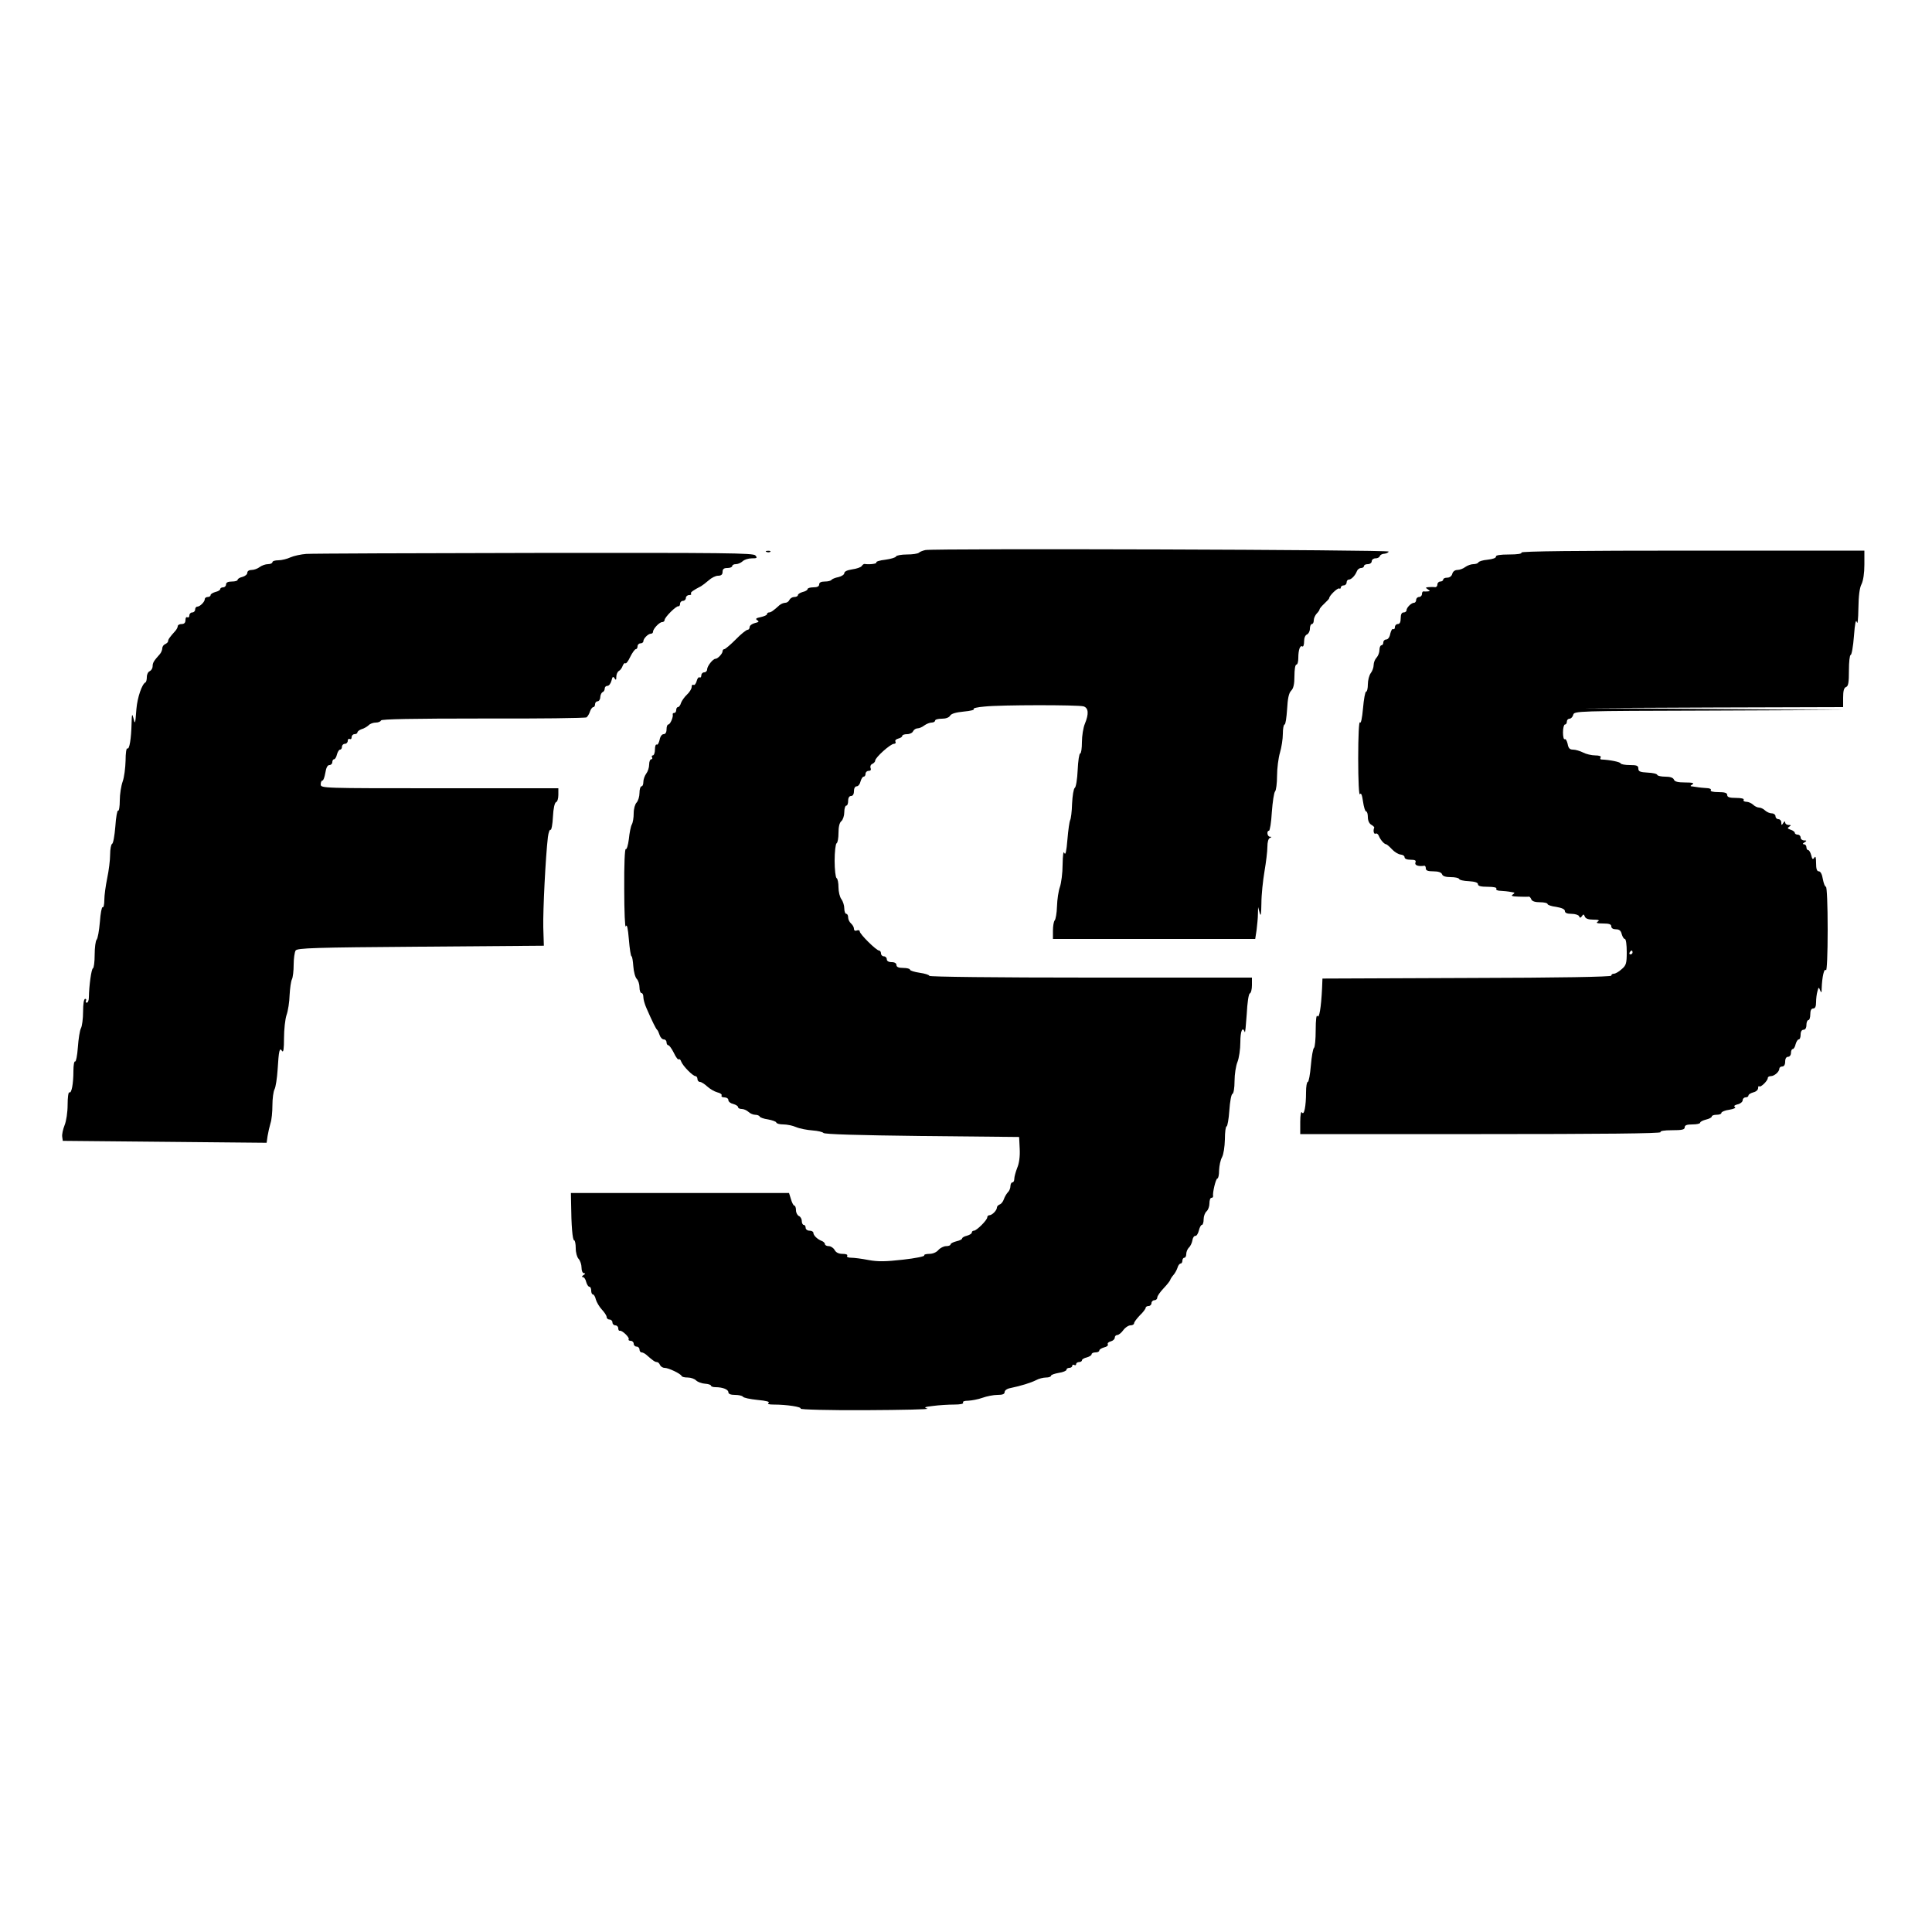 <?xml version="1.0" standalone="no"?>
<!DOCTYPE svg PUBLIC "-//W3C//DTD SVG 20010904//EN"
 "http://www.w3.org/TR/2001/REC-SVG-20010904/DTD/svg10.dtd">
<svg version="1.0" xmlns="http://www.w3.org/2000/svg"
 width="1000pt" height="1000pt" viewBox="0 0 1000 1000"
 preserveAspectRatio="xMidYMid meet">
<g transform="translate(0,1000) scale(0.1,-0.1)"
fill="#000000" stroke="none">
<path d="M4790 7153 c-14 -3 -29 -9 -34 -14 -6 -5 -33 -9 -62 -9 -29 0 -54 -5
-56 -10 -2 -6 -27 -13 -55 -17 -29 -3 -50 -10 -47 -14 4 -7 -33 -12 -62 -8 -4
0 -10 -5 -14 -11 -4 -6 -26 -14 -49 -17 -26 -4 -41 -11 -41 -20 0 -7 -14 -16
-30 -20 -17 -3 -33 -10 -36 -14 -3 -5 -18 -9 -35 -9 -19 0 -29 -5 -29 -15 0
-10 -10 -15 -30 -15 -16 0 -30 -4 -30 -9 0 -5 -11 -12 -25 -15 -14 -4 -25 -11
-25 -16 0 -6 -9 -10 -19 -10 -10 0 -21 -7 -25 -15 -3 -8 -13 -15 -21 -15 -9 0
-23 -6 -30 -12 -33 -30 -45 -38 -55 -38 -5 0 -10 -4 -10 -9 0 -5 -15 -11 -32
-15 -25 -5 -29 -9 -19 -16 12 -7 9 -10 -12 -15 -15 -4 -27 -13 -27 -21 0 -8
-5 -14 -11 -14 -6 0 -34 -22 -61 -50 -27 -27 -54 -50 -59 -50 -5 0 -9 -5 -9
-11 0 -12 -25 -39 -37 -39 -13 0 -43 -38 -43 -55 0 -8 -7 -15 -15 -15 -8 0
-15 -7 -15 -16 0 -8 -4 -13 -9 -10 -5 3 -12 -6 -15 -19 -4 -14 -11 -23 -16
-20 -6 3 -10 -1 -10 -11 0 -9 -11 -27 -24 -39 -13 -12 -27 -32 -31 -43 -3 -12
-11 -22 -16 -22 -5 0 -9 -7 -9 -15 0 -8 -4 -15 -10 -15 -5 0 -9 -3 -8 -7 4
-14 -13 -53 -23 -53 -5 0 -9 -11 -9 -25 0 -16 -6 -25 -15 -25 -9 0 -18 -12
-21 -30 -4 -16 -10 -27 -15 -24 -5 3 -9 -9 -9 -25 0 -17 -5 -31 -11 -31 -5 0
-7 -4 -4 -10 3 -5 1 -10 -4 -10 -6 0 -11 -12 -11 -27 0 -16 -7 -37 -15 -47 -8
-11 -15 -30 -15 -43 0 -13 -4 -23 -10 -23 -5 0 -10 -15 -10 -34 0 -19 -7 -41
-15 -50 -8 -8 -15 -32 -15 -55 0 -23 -4 -49 -10 -59 -5 -9 -12 -43 -15 -75 -4
-31 -11 -55 -16 -52 -5 4 -9 -79 -8 -207 0 -117 4 -204 8 -193 6 14 11 -8 16
-67 4 -49 10 -88 14 -88 3 0 7 -23 9 -51 2 -29 10 -58 18 -66 8 -8 14 -28 14
-44 0 -16 5 -29 10 -29 6 0 10 -9 10 -21 0 -12 7 -37 16 -57 30 -69 49 -107
55 -112 4 -3 9 -15 13 -27 4 -13 14 -23 22 -23 8 0 14 -7 14 -15 0 -8 4 -15 9
-15 5 0 18 -18 29 -40 10 -22 22 -37 25 -33 4 3 10 -2 13 -12 9 -23 60 -75 74
-75 5 0 10 -7 10 -15 0 -8 6 -15 13 -15 7 0 24 -11 37 -23 14 -13 38 -27 53
-31 15 -3 25 -11 22 -16 -3 -6 3 -10 14 -10 12 0 21 -6 21 -14 0 -8 11 -17 25
-20 14 -4 25 -11 25 -16 0 -6 9 -10 19 -10 11 0 26 -7 35 -15 8 -8 24 -15 34
-15 11 0 22 -4 24 -9 2 -5 21 -12 43 -15 22 -4 42 -11 43 -16 2 -6 18 -10 37
-10 18 0 48 -6 66 -14 19 -8 57 -15 84 -17 28 -2 53 -8 57 -13 5 -7 177 -12
510 -16 l503 -5 3 -62 c2 -39 -3 -75 -13 -98 -8 -21 -15 -46 -15 -56 0 -11 -4
-19 -10 -19 -5 0 -10 -9 -10 -19 0 -11 -6 -26 -14 -33 -7 -8 -16 -23 -20 -35
-4 -12 -13 -24 -21 -27 -8 -3 -15 -10 -15 -16 0 -15 -25 -40 -39 -40 -6 0 -11
-5 -11 -11 0 -14 -55 -69 -69 -69 -6 0 -11 -4 -11 -10 0 -5 -11 -12 -25 -16
-14 -3 -25 -10 -25 -14 0 -5 -13 -11 -30 -15 -16 -4 -30 -11 -30 -16 0 -5 -10
-9 -23 -9 -12 0 -30 -9 -40 -20 -10 -12 -29 -20 -47 -20 -17 0 -29 -4 -26 -8
3 -5 -47 -15 -110 -22 -90 -10 -128 -11 -178 -2 -35 7 -75 12 -90 12 -16 0
-25 4 -21 10 4 6 -6 10 -24 10 -20 0 -34 7 -41 20 -6 11 -20 20 -30 20 -11 0
-20 5 -20 10 0 6 -8 14 -17 17 -23 9 -43 29 -43 42 0 6 -9 11 -20 11 -11 0
-20 7 -20 15 0 8 -4 15 -10 15 -5 0 -10 9 -10 20 0 11 -7 23 -15 26 -8 4 -15
17 -15 30 0 13 -4 24 -9 24 -4 0 -12 15 -17 33 l-10 32 -564 0 -565 0 1 -55
c1 -110 7 -190 16 -190 4 0 8 -18 8 -41 0 -23 7 -47 15 -55 8 -9 15 -29 15
-45 0 -16 5 -29 13 -29 8 0 7 -4 -3 -10 -8 -5 -10 -10 -4 -10 7 0 15 -11 18
-25 4 -14 11 -25 16 -25 6 0 10 -9 10 -20 0 -11 4 -20 9 -20 5 0 12 -12 15
-26 4 -14 18 -38 31 -52 14 -15 25 -32 25 -39 0 -7 7 -13 15 -13 8 0 15 -7 15
-15 0 -8 7 -15 15 -15 8 0 15 -7 15 -15 0 -8 3 -14 8 -13 11 4 52 -35 46 -44
-3 -4 2 -8 10 -8 9 0 16 -7 16 -15 0 -8 7 -15 15 -15 8 0 15 -7 15 -15 0 -8 5
-15 11 -15 6 0 17 -6 24 -12 34 -30 45 -38 55 -38 6 0 13 -7 16 -15 4 -8 14
-15 24 -15 20 0 83 -30 88 -42 2 -5 16 -8 32 -8 16 0 35 -7 43 -15 8 -8 29
-16 46 -17 17 -1 31 -6 31 -10 0 -4 10 -8 23 -8 38 0 67 -12 67 -26 0 -9 12
-14 34 -14 19 0 37 -4 41 -9 3 -6 37 -13 76 -17 45 -4 66 -10 57 -15 -8 -6 1
-9 27 -9 67 0 145 -12 139 -21 -3 -5 148 -9 338 -8 189 1 332 4 318 8 -20 6
-15 9 30 14 30 4 79 7 108 7 33 0 51 4 47 10 -4 6 7 10 27 10 18 1 51 7 73 15
22 8 57 15 78 15 26 0 37 4 37 15 0 8 12 17 28 20 58 12 108 28 134 41 14 8
38 14 52 14 14 0 26 4 26 9 0 5 18 11 40 15 22 3 40 11 40 16 0 6 7 10 15 10
8 0 15 5 15 11 0 5 5 7 10 4 6 -3 10 -1 10 4 0 6 7 11 15 11 8 0 15 4 15 9 0
5 11 12 25 15 14 4 25 11 25 16 0 6 9 10 20 10 11 0 20 4 20 10 0 5 11 12 25
16 14 3 22 10 19 16 -3 5 3 12 15 15 12 3 21 12 21 19 0 8 6 14 13 14 7 0 21
11 31 25 10 14 27 25 37 25 11 0 19 5 19 11 0 6 14 24 30 41 17 16 30 34 30
39 0 5 7 9 15 9 8 0 15 7 15 15 0 8 7 15 15 15 8 0 15 6 15 14 0 8 15 29 33
48 17 18 33 38 34 43 2 6 9 17 17 26 8 9 17 26 21 38 3 12 11 21 16 21 5 0 9
7 9 15 0 8 5 15 10 15 6 0 10 9 10 19 0 11 6 26 14 34 8 7 16 25 18 38 2 13 9
23 15 22 6 -1 14 11 18 27 4 17 11 30 16 30 5 0 9 13 9 29 0 16 7 34 15 41 8
7 15 25 15 41 0 16 4 29 10 29 5 0 9 3 9 8 -4 17 14 92 22 92 5 0 9 19 9 43 1
23 7 53 15 67 8 15 14 53 15 93 0 37 4 67 9 67 4 0 11 37 14 82 3 45 10 84 16
86 6 2 11 30 11 67 0 34 7 79 15 98 8 20 15 66 15 102 0 58 11 85 23 53 2 -7
6 34 10 92 3 61 10 106 16 108 6 2 11 21 11 43 l0 39 -835 0 c-492 0 -835 4
-835 9 0 5 -22 12 -50 16 -27 4 -50 11 -50 16 0 5 -16 9 -35 9 -24 0 -35 5
-35 15 0 9 -9 15 -25 15 -16 0 -25 6 -25 15 0 8 -7 15 -15 15 -8 0 -15 7 -15
15 0 8 -5 15 -10 15 -14 0 -100 85 -100 99 0 6 -7 8 -15 5 -9 -4 -15 0 -15 9
0 8 -7 20 -15 27 -8 7 -15 21 -15 31 0 11 -4 19 -10 19 -5 0 -10 13 -10 28 0
16 -7 37 -15 48 -8 10 -15 38 -15 61 0 23 -4 45 -10 48 -5 3 -10 44 -10 90 0
46 5 87 10 90 6 3 10 28 10 54 0 31 5 53 15 61 8 7 15 28 15 46 0 19 5 34 10
34 6 0 10 11 10 25 0 16 6 25 15 25 9 0 15 9 15 25 0 15 6 25 14 25 8 0 17 11
20 25 4 14 11 25 16 25 6 0 10 7 10 15 0 8 7 15 16 15 10 0 14 5 10 15 -3 9 1
18 9 21 8 4 15 11 15 17 0 16 79 87 97 87 8 0 11 5 8 11 -4 6 2 13 14 16 12 3
21 9 21 14 0 5 11 9 25 9 14 0 28 7 31 15 4 8 14 15 23 15 9 0 25 7 35 15 11
8 28 15 38 15 10 0 18 5 18 10 0 6 16 10 35 10 21 0 37 6 43 16 6 10 29 17 71
21 34 3 57 9 51 13 -6 4 19 10 57 13 86 9 480 9 511 1 26 -8 29 -38 7 -91 -8
-19 -15 -62 -15 -94 0 -33 -4 -59 -9 -59 -5 0 -11 -39 -13 -86 -2 -47 -9 -89
-15 -92 -6 -4 -12 -41 -14 -82 -1 -41 -6 -79 -10 -85 -3 -5 -10 -50 -14 -100
-5 -61 -10 -84 -16 -70 -5 13 -8 -9 -9 -60 0 -44 -7 -96 -14 -116 -7 -19 -14
-64 -15 -100 -1 -35 -7 -68 -12 -73 -5 -6 -9 -29 -9 -53 l0 -43 524 0 523 0 7
46 c3 26 7 63 7 83 l1 36 8 -30 c6 -22 8 -8 9 50 0 44 8 118 16 165 8 47 15
104 15 127 0 24 5 43 13 46 10 4 10 6 0 6 -14 1 -18 31 -5 31 5 0 12 44 15 97
4 53 11 101 17 107 5 5 10 42 10 81 0 38 7 92 15 119 8 27 15 71 15 98 0 26 4
48 9 48 5 0 10 36 13 79 3 56 9 84 21 96 12 12 17 34 17 76 0 33 4 59 10 59 6
0 10 15 10 34 0 42 9 68 21 60 5 -3 9 9 9 26 0 18 6 33 15 36 8 4 15 17 15 30
0 13 5 24 10 24 6 0 10 9 10 19 0 11 7 26 15 35 8 8 15 18 15 22 0 4 11 17 25
30 14 13 25 25 25 28 0 13 44 55 52 50 4 -3 8 0 8 5 0 6 7 11 15 11 8 0 15 7
15 15 0 8 5 15 11 15 13 0 33 20 42 43 3 9 13 17 22 17 8 0 15 5 15 10 0 6 9
10 20 10 11 0 20 7 20 15 0 8 9 15 19 15 11 0 21 5 23 12 2 6 13 12 24 12 10
1 20 6 22 11 2 10 -2346 17 -2398 8z"/>
<path d="M3968 7143 c7 -3 16 -2 19 1 4 3 -2 6 -13 5 -11 0 -14 -3 -6 -6z"/>
<path d="M7875 7140 c4 -6 -20 -10 -64 -10 -47 0 -70 -4 -68 -11 1 -7 -17 -13
-43 -16 -25 -2 -46 -9 -48 -14 -2 -5 -14 -9 -26 -9 -12 0 -31 -7 -42 -15 -10
-8 -29 -15 -40 -15 -13 0 -24 -8 -27 -20 -3 -12 -14 -20 -26 -20 -12 0 -21 -4
-21 -10 0 -5 -7 -10 -15 -10 -8 0 -15 -7 -15 -15 0 -9 -6 -15 -12 -14 -7 1
-22 1 -33 0 -17 -1 -18 -3 -5 -11 13 -9 13 -10 0 -11 -8 -1 -18 -1 -22 0 -5 0
-8 -6 -8 -14 0 -8 -7 -15 -15 -15 -8 0 -15 -7 -15 -15 0 -8 -5 -15 -11 -15
-14 0 -39 -25 -39 -39 0 -6 -7 -11 -15 -11 -10 0 -15 -10 -15 -30 0 -20 -5
-30 -15 -30 -8 0 -15 -7 -15 -16 0 -8 -4 -13 -9 -10 -5 3 -11 -8 -15 -24 -3
-18 -12 -30 -21 -30 -8 0 -15 -7 -15 -15 0 -8 -4 -15 -10 -15 -5 0 -10 -11
-10 -24 0 -14 -7 -31 -15 -40 -8 -8 -15 -25 -15 -38 0 -13 -7 -32 -15 -42 -8
-11 -15 -37 -15 -58 0 -21 -4 -38 -9 -38 -5 0 -12 -39 -16 -86 -5 -54 -11 -81
-16 -73 -5 8 -9 -71 -9 -186 0 -118 4 -194 9 -186 6 9 11 -3 16 -38 4 -28 11
-51 16 -51 5 0 9 -13 9 -30 0 -17 7 -33 18 -39 9 -5 16 -12 15 -15 -7 -15 -2
-36 7 -31 6 3 13 -2 17 -12 8 -20 28 -43 38 -43 3 0 17 -12 30 -26 13 -14 33
-26 44 -27 12 -1 21 -7 21 -14 0 -8 12 -13 31 -13 24 0 30 -4 25 -15 -5 -14
16 -21 47 -16 4 0 7 -6 7 -14 0 -11 11 -15 39 -15 25 0 41 -5 45 -15 3 -10 19
-15 45 -15 22 0 41 -4 43 -9 2 -6 24 -11 51 -12 31 -2 47 -7 47 -16 0 -9 15
-13 51 -13 31 0 48 -4 44 -10 -4 -6 7 -11 24 -11 17 -1 36 -3 41 -4 6 -1 16
-3 23 -4 8 -1 7 -4 -3 -11 -11 -7 -3 -10 30 -11 25 -1 49 -1 53 0 4 1 10 -6
13 -14 4 -10 20 -15 45 -15 21 0 39 -4 39 -9 0 -5 20 -12 45 -15 29 -5 45 -12
45 -22 0 -9 11 -14 34 -14 19 0 37 -6 39 -12 4 -10 8 -10 15 0 7 11 10 11 15
-2 4 -11 19 -16 44 -16 28 0 34 -3 23 -10 -11 -7 -4 -10 28 -10 31 0 42 -4 42
-15 0 -9 9 -15 24 -15 17 0 26 -7 30 -25 4 -14 11 -25 16 -25 6 0 10 -30 10
-67 0 -60 -3 -70 -27 -90 -14 -13 -32 -23 -40 -23 -7 0 -13 -4 -13 -10 0 -6
-261 -11 -747 -12 l-748 -3 -2 -50 c-5 -102 -15 -159 -24 -144 -5 9 -9 -18 -9
-73 0 -48 -4 -89 -9 -92 -5 -4 -12 -44 -16 -91 -4 -47 -11 -85 -16 -85 -5 0
-9 -24 -9 -54 0 -72 -10 -122 -21 -104 -5 8 -9 -12 -9 -49 l0 -63 936 0 c621
0 933 3 929 10 -4 6 18 10 59 10 52 0 66 3 66 15 0 11 11 15 40 15 22 0 40 4
40 9 0 5 14 12 30 16 17 4 30 11 30 16 0 5 11 9 25 9 14 0 25 4 25 10 0 5 18
13 41 16 23 4 36 10 29 14 -8 5 -2 10 14 14 14 3 26 13 26 21 0 8 7 15 15 15
8 0 15 4 15 10 0 5 11 12 25 16 14 3 25 13 25 22 0 8 3 13 6 9 7 -7 44 29 44
43 0 6 7 10 16 10 18 0 44 23 44 39 0 6 7 11 15 11 9 0 15 9 15 25 0 16 6 25
15 25 8 0 15 9 15 20 0 11 4 20 9 20 5 0 12 11 15 25 4 14 11 25 16 25 6 0 10
11 10 25 0 16 6 25 15 25 9 0 15 9 15 25 0 14 5 25 10 25 6 0 10 14 10 30 0
20 5 30 15 30 10 0 15 10 15 33 0 17 3 43 7 56 6 23 7 23 14 5 6 -15 8 -13 8
11 2 58 13 107 22 93 5 -7 9 85 9 210 0 127 -4 222 -9 222 -5 0 -12 18 -16 40
-4 25 -12 40 -21 40 -10 0 -14 13 -14 43 0 29 -3 38 -9 28 -8 -12 -11 -9 -16
12 -4 15 -11 27 -16 27 -5 0 -9 7 -9 15 0 8 -6 15 -12 15 -9 0 -8 4 2 10 13 8
12 10 -2 10 -10 0 -18 7 -18 15 0 8 -7 15 -15 15 -8 0 -15 4 -15 9 0 5 -10 13
-21 16 -17 6 -19 9 -8 16 11 7 10 9 -3 9 -10 0 -18 6 -18 13 0 8 -4 7 -10 -3
-8 -13 -10 -12 -10 3 0 9 -7 17 -15 17 -8 0 -15 7 -15 15 0 8 -9 15 -19 15
-11 0 -26 7 -35 15 -8 8 -22 15 -31 15 -9 0 -23 7 -31 15 -9 8 -24 15 -35 15
-11 0 -17 5 -14 10 4 6 -12 10 -39 10 -34 0 -46 4 -46 15 0 11 -12 15 -46 15
-27 0 -43 4 -39 10 4 6 -7 11 -24 11 -17 1 -35 3 -41 4 -5 1 -18 3 -27 4 -16
1 -16 3 -3 11 11 7 0 10 -38 10 -37 0 -54 4 -58 15 -4 10 -20 15 -44 15 -21 0
-40 4 -42 9 -1 6 -24 11 -50 12 -39 2 -48 6 -48 21 0 15 -8 18 -44 18 -24 0
-46 4 -48 9 -2 7 -54 18 -101 20 -5 1 -5 6 -2 11 4 6 -8 10 -28 10 -19 0 -48
7 -63 15 -16 8 -39 15 -52 15 -17 0 -24 7 -28 30 -4 16 -10 27 -15 24 -5 -3
-9 13 -9 35 0 23 5 41 10 41 6 0 10 7 10 15 0 8 6 15 14 15 7 0 16 9 19 20 5
20 15 20 704 22 l698 3 -675 5 -675 5 673 3 672 2 0 49 c0 34 4 51 15 55 12 4
15 24 15 86 0 44 4 80 9 80 5 0 13 44 17 98 5 67 10 89 15 72 4 -15 7 13 8 71
1 65 6 106 16 125 9 18 15 57 15 102 l0 72 -891 0 c-591 0 -888 -3 -884 -10z
m575 -2070 c0 -5 -5 -10 -11 -10 -5 0 -7 5 -4 10 3 6 8 10 11 10 2 0 4 -4 4
-10z"/>
<path d="M1585 7133 c-27 -2 -64 -10 -82 -18 -17 -8 -45 -15 -62 -15 -17 0
-31 -4 -31 -10 0 -5 -10 -10 -23 -10 -13 0 -32 -7 -43 -15 -10 -8 -29 -15 -41
-15 -14 0 -23 -6 -23 -15 0 -8 -11 -17 -25 -21 -14 -3 -25 -10 -25 -15 0 -5
-13 -9 -30 -9 -20 0 -30 -5 -30 -15 0 -8 -7 -15 -15 -15 -8 0 -15 -4 -15 -9 0
-5 -11 -12 -25 -15 -14 -4 -25 -11 -25 -16 0 -6 -7 -10 -15 -10 -8 0 -15 -5
-15 -11 0 -14 -25 -39 -39 -39 -6 0 -11 -7 -11 -15 0 -8 -7 -15 -15 -15 -8 0
-15 -7 -15 -16 0 -8 -5 -12 -10 -9 -6 3 -10 -3 -10 -14 0 -14 -6 -21 -20 -21
-11 0 -20 -5 -20 -11 0 -6 -6 -17 -12 -24 -30 -33 -38 -45 -38 -54 0 -5 -7
-11 -15 -15 -8 -3 -15 -13 -15 -21 0 -9 -6 -23 -12 -30 -32 -36 -38 -45 -38
-64 0 -10 -7 -21 -15 -25 -8 -3 -15 -16 -15 -30 0 -13 -3 -26 -7 -28 -18 -8
-42 -78 -47 -138 -6 -81 -7 -82 -16 -45 -6 24 -8 19 -9 -30 -2 -79 -11 -136
-22 -129 -5 3 -9 -25 -9 -63 -1 -37 -7 -86 -15 -108 -8 -22 -15 -66 -15 -98 0
-32 -4 -56 -9 -53 -4 3 -11 -34 -14 -82 -4 -48 -11 -88 -17 -90 -5 -2 -10 -27
-10 -55 0 -29 -7 -84 -15 -122 -8 -39 -15 -89 -15 -113 0 -24 -4 -41 -9 -38
-4 3 -11 -31 -14 -76 -4 -45 -11 -86 -17 -92 -5 -5 -10 -40 -10 -77 0 -37 -4
-69 -9 -71 -8 -3 -20 -89 -21 -150 0 -16 -5 -28 -11 -28 -5 0 -7 5 -4 10 3 6
1 10 -4 10 -7 0 -11 -26 -11 -66 0 -36 -5 -75 -11 -86 -6 -11 -13 -56 -16 -99
-3 -43 -10 -76 -14 -73 -5 3 -9 -19 -9 -49 0 -68 -10 -118 -21 -111 -5 3 -9
-26 -9 -64 0 -40 -7 -85 -16 -107 -8 -20 -14 -47 -12 -59 l3 -21 528 -5 527
-5 5 35 c3 19 10 49 15 66 6 17 10 59 10 93 0 34 5 72 11 83 6 11 13 57 16
102 6 99 10 117 23 96 7 -10 10 12 10 66 0 45 6 99 13 120 8 22 15 68 16 104
2 35 7 72 12 81 5 10 9 44 9 76 0 32 5 65 10 73 8 13 95 16 647 20 l638 5 -3
95 c-2 88 12 368 24 468 3 23 9 40 14 37 4 -3 10 27 12 67 2 44 9 73 16 76 7
2 12 19 12 38 l0 34 -615 0 c-608 0 -615 0 -615 20 0 11 4 20 9 20 5 0 11 18
15 40 4 26 11 40 21 40 8 0 15 7 15 15 0 8 4 15 9 15 5 0 12 11 15 25 4 14 11
25 16 25 6 0 10 7 10 15 0 8 7 15 15 15 8 0 15 7 15 16 0 8 5 12 10 9 6 -3 10
1 10 9 0 9 7 16 15 16 8 0 15 4 15 9 0 5 10 13 22 17 12 3 28 13 36 20 7 8 24
14 37 14 13 0 25 5 27 11 2 7 163 10 528 10 289 -1 530 2 536 6 6 5 14 18 18
31 4 12 12 22 17 22 5 0 9 7 9 15 0 8 6 15 13 15 7 0 14 10 14 22 1 13 7 24
13 26 5 2 10 10 10 18 0 8 6 14 14 14 8 0 17 12 21 27 5 21 8 24 16 12 7 -11
9 -9 9 8 0 12 6 26 13 30 8 4 17 17 20 27 4 10 10 16 14 13 3 -4 15 11 25 33
11 22 24 40 29 40 5 0 9 7 9 15 0 8 7 15 15 15 8 0 15 5 15 11 0 14 25 39 39
39 6 0 11 4 11 10 0 15 33 50 47 50 7 0 13 5 13 11 0 14 61 75 72 71 4 -1 8 5
8 13 0 8 7 15 15 15 8 0 15 7 15 15 0 8 8 15 17 15 9 0 13 3 10 7 -6 6 11 18
52 39 7 4 25 18 39 30 14 13 36 24 48 24 17 0 24 6 24 20 0 15 7 20 25 20 14
0 25 5 25 10 0 6 9 10 19 10 11 0 26 7 35 15 8 8 29 15 47 15 27 0 30 2 19 15
-10 13 -157 14 -1144 13 -622 -1 -1153 -3 -1181 -5z"/>
</g>
</svg>
